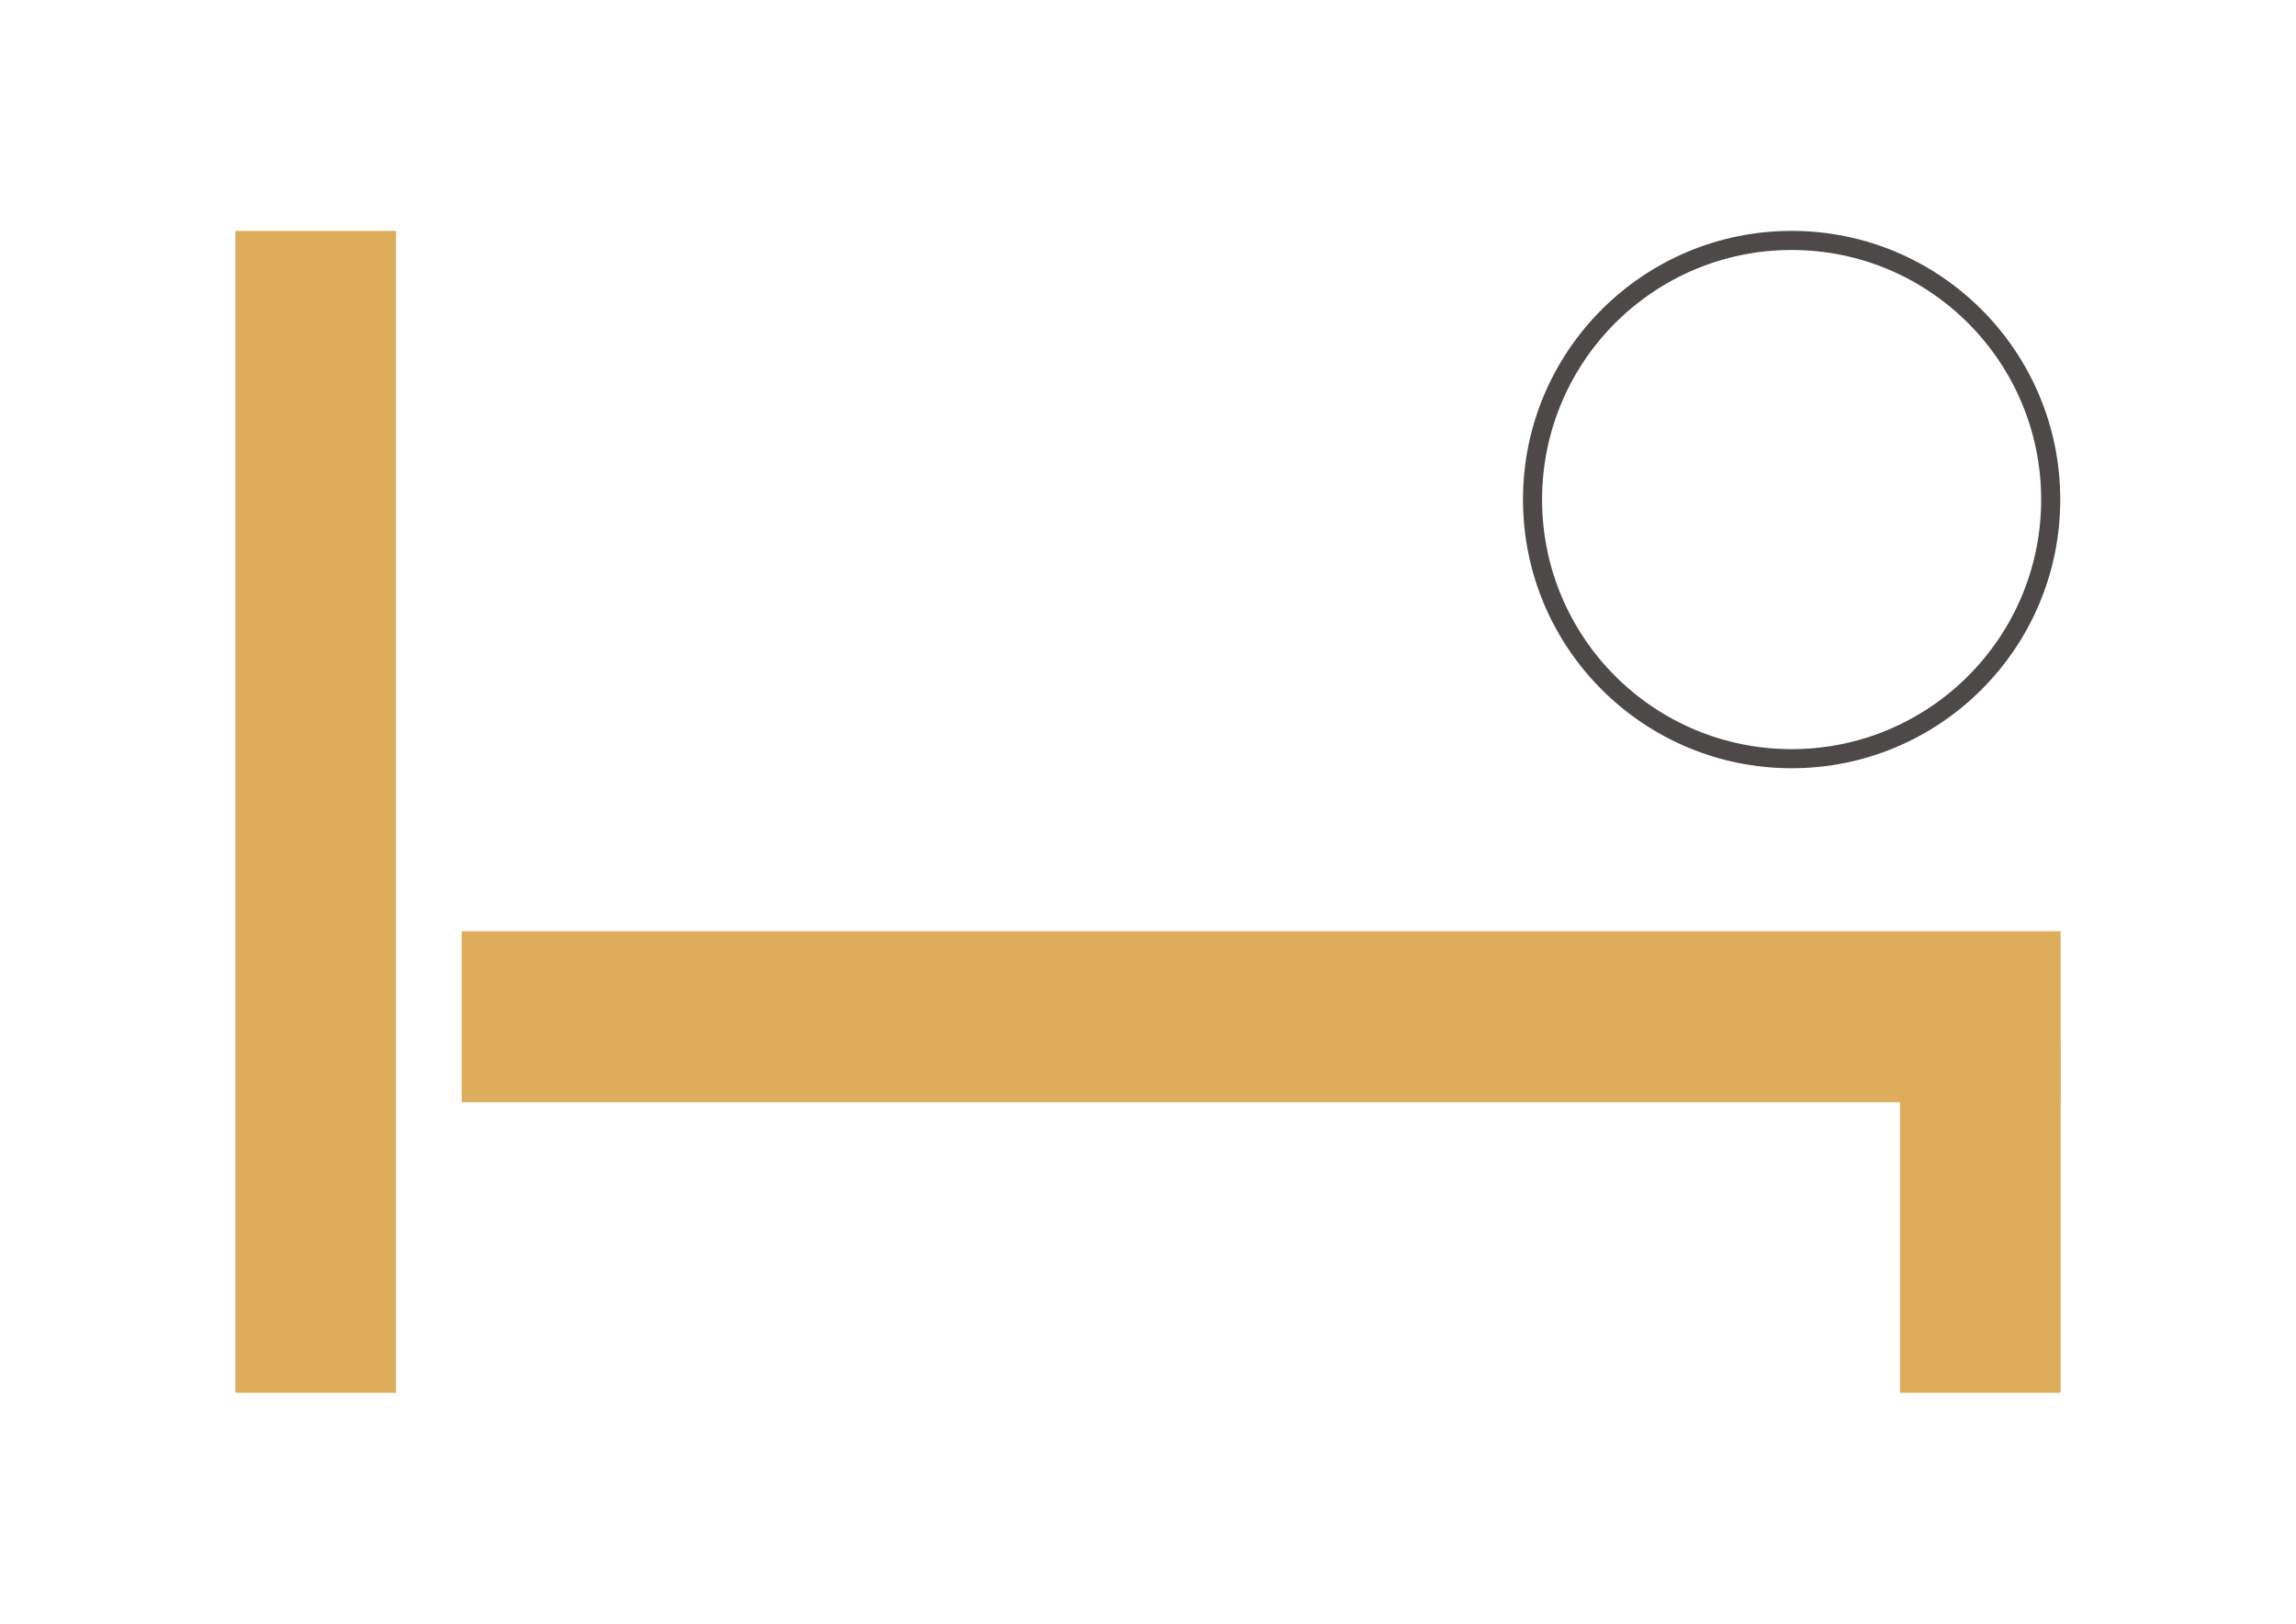 <?xml version="1.0" encoding="utf-8"?>
<!-- Generator: Adobe Illustrator 16.0.0, SVG Export Plug-In . SVG Version: 6.00 Build 0)  -->
<!DOCTYPE svg PUBLIC "-//W3C//DTD SVG 1.1//EN" "http://www.w3.org/Graphics/SVG/1.1/DTD/svg11.dtd">
<svg version="1.1" id="Layer_1" xmlns="http://www.w3.org/2000/svg" xmlns:xlink="http://www.w3.org/1999/xlink" x="0px" y="0px"
	 width="841.889px" height="595.281px" viewBox="0 0 841.889 595.281" enable-background="new 0 0 841.889 595.281"
	 xml:space="preserve">
<path fill="#DEAD5C" d="M169.281,341.388v62.686c195.429,0,390.873,0,586.3,0v-62.686
	C560.153,341.388,364.709,341.388,169.281,341.388"/>
<rect x="86.307" y="84.648" fill="#DEAD5C" width="58.897" height="425.984"/>
<rect x="696.692" y="381.386" fill="#DEAD5C" width="58.889" height="129.244"/>
<path fill="#4D4948" d="M656.944,84.648c-54.4,0-98.5,44.1-98.5,98.5c0,54.399,44.1,98.5,98.5,98.5c54.399,0,98.5-44.101,98.5-98.5
	C755.444,128.748,711.344,84.648,656.944,84.648z M656.944,274.648c-50.534,0-91.5-40.967-91.5-91.5c0-50.534,40.966-91.5,91.5-91.5
	c50.533,0,91.5,40.966,91.5,91.5C748.444,233.681,707.478,274.648,656.944,274.648z"/>
</svg>
